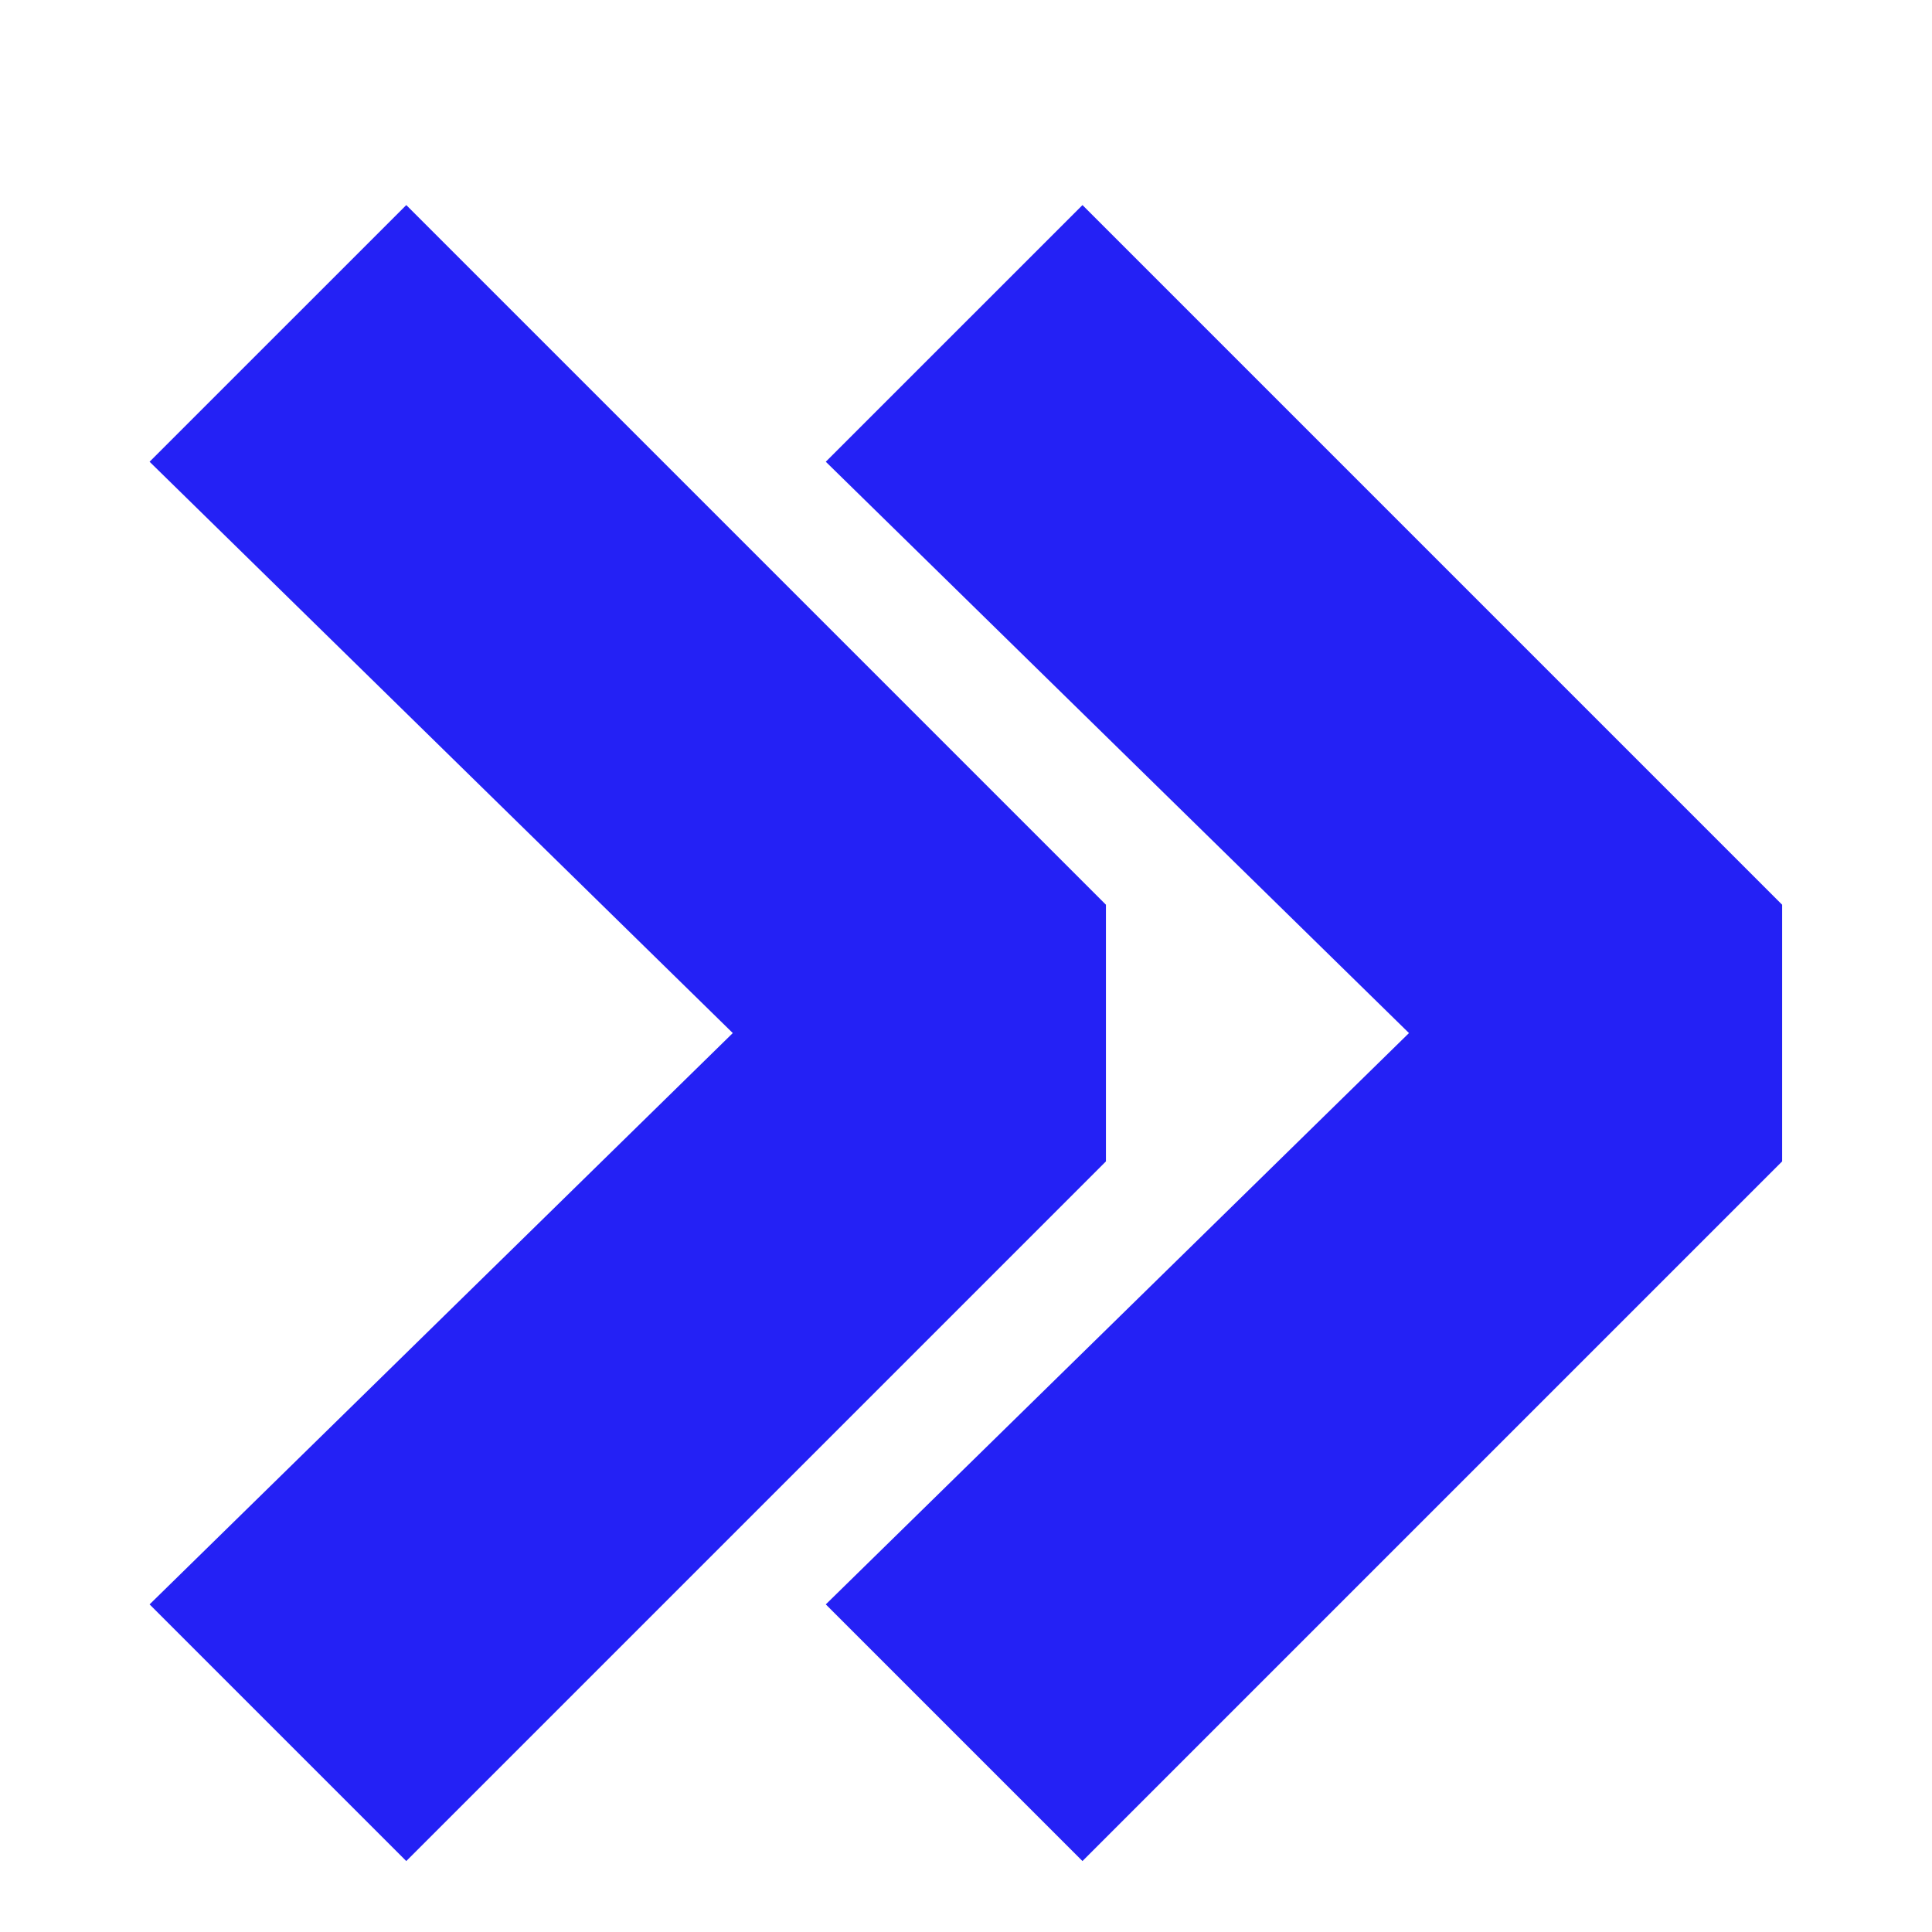 <svg fill="none" height="7" viewBox="0 0 7 7" width="7" xmlns="http://www.w3.org/2000/svg"><g fill="#2421f5"><path d="m3.922.743 2.535 2.535v.93l-2.535 2.535-.93-.93 2.113-2.07-2.113-2.07z"/><path d="m1.472.743 2.535 2.535v.93l-2.535 2.535-.93-.93 2.113-2.07-2.113-2.07z"/></g></svg>